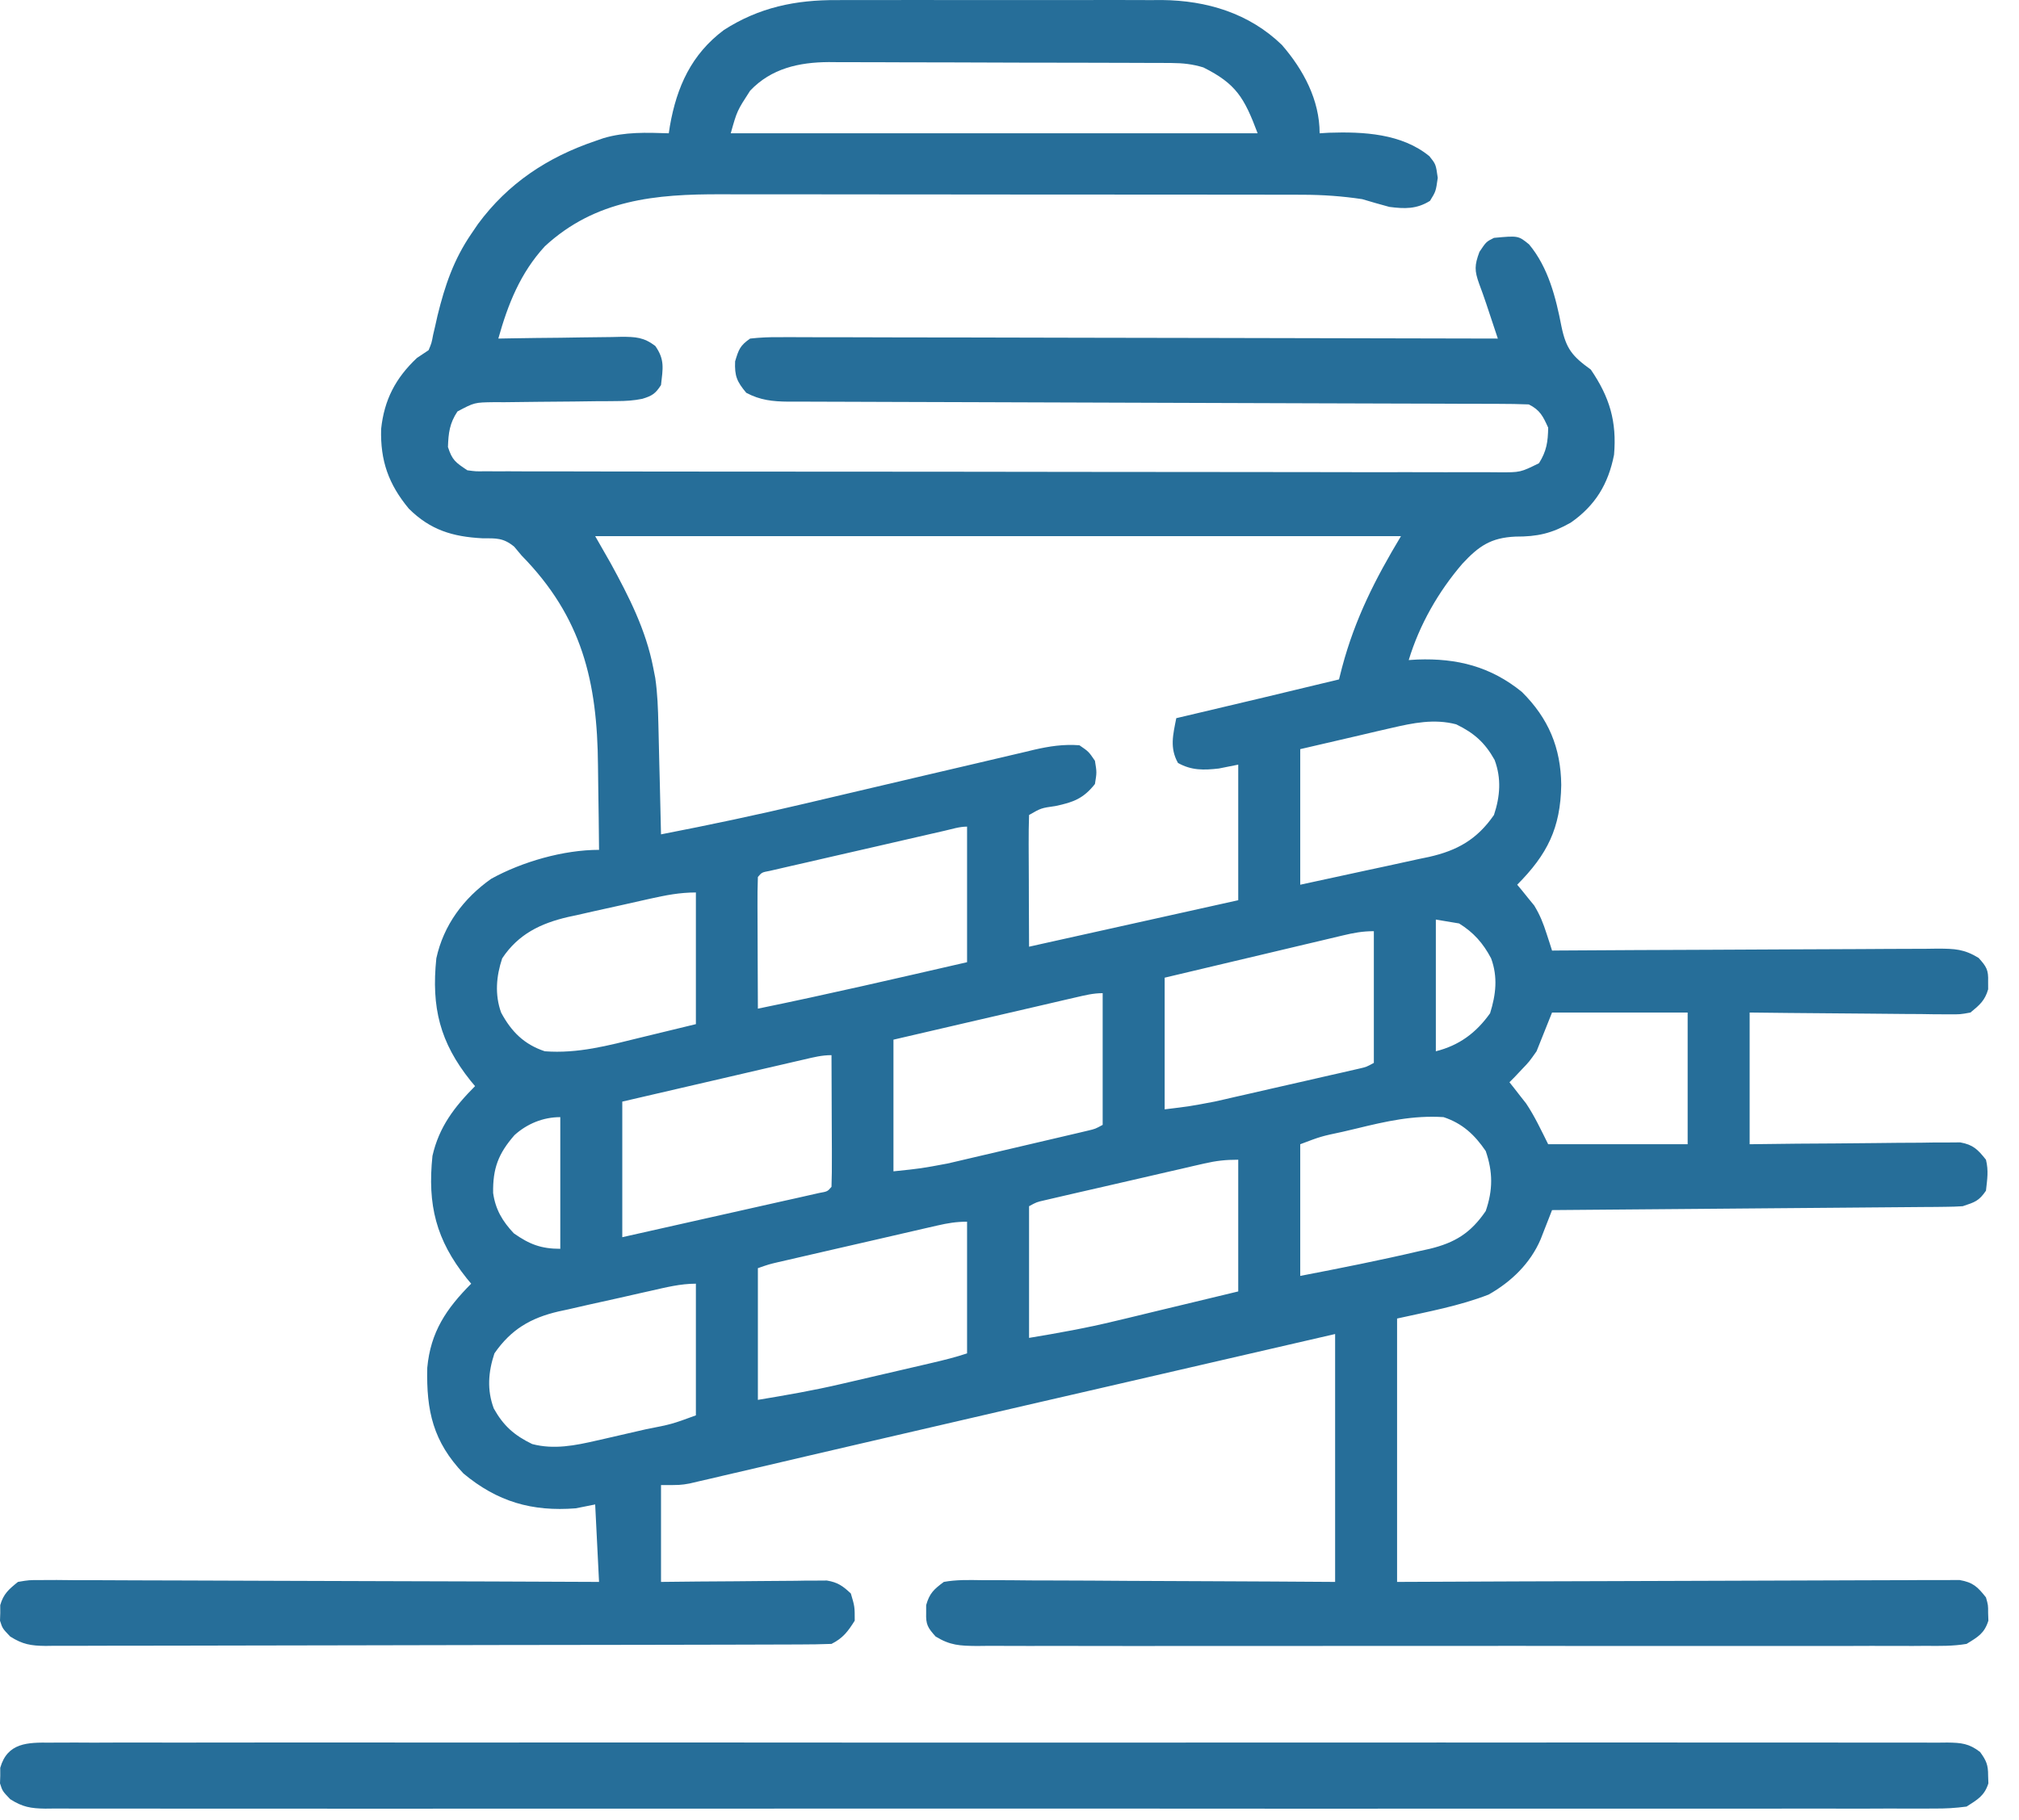<?xml version="1.0" encoding="UTF-8"?>
<svg xmlns="http://www.w3.org/2000/svg" width="61" height="55" viewBox="0 0 61 55" fill="none">
  <path d="M25.29 0.003C25.404 0.002 25.519 0.001 25.637 0.001C26.011 -0.001 26.386 0 26.76 0.002C27.023 0.001 27.286 0.001 27.549 0C28.098 -2.95447e-05 28.646 0.001 29.195 0.002C29.896 0.004 30.597 0.003 31.298 0.001C31.84 -0 32.382 0 32.924 0.001C33.182 0.001 33.441 0.001 33.699 0C34.061 -0.001 34.423 0.001 34.785 0.003C34.89 0.002 34.995 0.001 35.103 0.001C36.461 0.014 37.741 0.4 38.73 1.358C39.377 2.104 39.87 3.018 39.87 4.028C39.962 4.022 40.054 4.017 40.149 4.011C41.188 3.977 42.349 4.033 43.187 4.721C43.381 4.964 43.381 4.964 43.439 5.374C43.381 5.783 43.381 5.783 43.205 6.069C42.798 6.323 42.438 6.312 41.976 6.252C41.702 6.178 41.429 6.1 41.157 6.018C40.55 5.927 39.968 5.886 39.353 5.885C39.23 5.884 39.23 5.884 39.105 5.884C38.833 5.883 38.561 5.883 38.288 5.883C38.092 5.883 37.896 5.883 37.7 5.882C37.169 5.881 36.638 5.881 36.107 5.881C35.774 5.881 35.442 5.881 35.109 5.88C33.948 5.879 32.787 5.879 31.626 5.879C30.546 5.879 29.466 5.878 28.387 5.876C27.457 5.874 26.528 5.874 25.599 5.874C25.045 5.874 24.491 5.873 23.937 5.872C23.415 5.871 22.894 5.871 22.372 5.872C22.182 5.872 21.992 5.872 21.801 5.871C19.806 5.864 17.991 6.029 16.46 7.444C15.721 8.249 15.346 9.193 15.056 10.231C15.188 10.229 15.32 10.226 15.456 10.224C15.948 10.215 16.439 10.21 16.93 10.206C17.143 10.203 17.355 10.2 17.568 10.196C17.873 10.19 18.179 10.188 18.485 10.185C18.58 10.183 18.674 10.181 18.772 10.178C19.202 10.178 19.449 10.19 19.797 10.453C20.091 10.868 20.027 11.137 19.971 11.636C19.803 11.897 19.7 11.963 19.405 12.052C19.145 12.105 18.91 12.119 18.645 12.12C18.545 12.121 18.446 12.122 18.344 12.123C18.238 12.123 18.131 12.124 18.022 12.124C17.796 12.127 17.571 12.13 17.345 12.133C16.99 12.137 16.634 12.14 16.279 12.142C15.936 12.144 15.593 12.149 15.249 12.154C15.09 12.153 15.09 12.153 14.928 12.153C14.335 12.161 14.335 12.161 13.821 12.434C13.583 12.792 13.549 13.082 13.534 13.508C13.663 13.906 13.759 13.97 14.119 14.211C14.375 14.246 14.375 14.246 14.662 14.241C14.774 14.242 14.886 14.242 15.002 14.243C15.125 14.243 15.249 14.242 15.376 14.242C15.572 14.243 15.572 14.243 15.773 14.244C16.214 14.245 16.655 14.245 17.096 14.245C17.411 14.245 17.726 14.246 18.041 14.247C18.81 14.249 19.579 14.25 20.348 14.25C20.973 14.25 21.597 14.251 22.222 14.251C23.992 14.253 25.762 14.254 27.533 14.254C27.676 14.254 27.676 14.254 27.822 14.254C27.918 14.254 28.013 14.254 28.112 14.254C29.662 14.254 31.211 14.256 32.761 14.26C34.351 14.263 35.942 14.265 37.532 14.264C38.425 14.264 39.319 14.265 40.212 14.267C40.972 14.27 41.733 14.27 42.493 14.268C42.881 14.268 43.269 14.268 43.657 14.27C44.078 14.271 44.498 14.271 44.919 14.269C45.042 14.27 45.165 14.271 45.292 14.272C45.935 14.275 45.935 14.275 46.497 13.998C46.727 13.633 46.768 13.353 46.775 12.923C46.618 12.578 46.531 12.392 46.19 12.221C45.889 12.209 45.591 12.204 45.29 12.204C45.197 12.204 45.102 12.203 45.006 12.203C44.689 12.201 44.373 12.201 44.056 12.201C43.83 12.2 43.603 12.199 43.377 12.198C42.889 12.197 42.401 12.195 41.913 12.194C41.141 12.192 40.37 12.19 39.598 12.187C37.404 12.178 35.209 12.171 33.015 12.165C31.803 12.162 30.592 12.158 29.381 12.153C28.613 12.15 27.846 12.148 27.079 12.146C26.602 12.145 26.124 12.143 25.647 12.141C25.426 12.14 25.204 12.139 24.983 12.139C24.68 12.139 24.378 12.138 24.076 12.136C23.944 12.136 23.944 12.136 23.81 12.137C23.339 12.132 22.965 12.092 22.547 11.87C22.263 11.53 22.192 11.363 22.21 10.919C22.32 10.556 22.358 10.444 22.664 10.231C22.973 10.197 23.254 10.185 23.563 10.189C23.702 10.188 23.702 10.188 23.844 10.188C24.155 10.188 24.466 10.189 24.777 10.191C25 10.191 25.222 10.191 25.445 10.191C26.05 10.191 26.655 10.193 27.261 10.196C27.893 10.198 28.525 10.198 29.157 10.198C30.355 10.2 31.552 10.202 32.75 10.206C34.113 10.21 35.477 10.212 36.84 10.213C39.644 10.217 42.449 10.223 45.254 10.231C45.179 10.007 45.105 9.782 45.03 9.557C44.989 9.432 44.947 9.307 44.904 9.178C44.836 8.977 44.766 8.776 44.69 8.577C44.547 8.176 44.547 8.019 44.698 7.612C44.903 7.305 44.903 7.305 45.137 7.188C45.872 7.12 45.872 7.12 46.198 7.385C46.78 8.083 47.008 8.996 47.178 9.873C47.318 10.541 47.502 10.764 48.063 11.168C48.632 12.001 48.852 12.739 48.765 13.743C48.591 14.627 48.2 15.274 47.459 15.792C46.882 16.12 46.45 16.218 45.788 16.215C45.046 16.249 44.682 16.497 44.181 17.037C43.454 17.884 42.886 18.879 42.562 19.946C42.648 19.941 42.734 19.935 42.824 19.93C44.025 19.887 45.036 20.142 45.981 20.909C46.783 21.705 47.158 22.594 47.17 23.721C47.148 25.025 46.749 25.819 45.839 26.735C45.886 26.79 45.932 26.846 45.98 26.903C46.042 26.98 46.104 27.057 46.168 27.137C46.229 27.212 46.29 27.287 46.353 27.363C46.529 27.652 46.625 27.897 46.728 28.217C46.775 28.36 46.775 28.36 46.822 28.505C46.845 28.577 46.868 28.65 46.892 28.725C46.988 28.724 46.988 28.724 47.086 28.723C48.644 28.713 50.203 28.705 51.761 28.7C52.514 28.698 53.268 28.695 54.021 28.689C54.748 28.684 55.475 28.681 56.202 28.68C56.48 28.679 56.758 28.678 57.035 28.675C57.423 28.672 57.812 28.671 58.2 28.671C58.315 28.67 58.43 28.668 58.549 28.666C59.057 28.669 59.339 28.677 59.78 28.947C60.019 29.212 60.079 29.31 60.067 29.661C60.068 29.738 60.068 29.815 60.068 29.895C59.971 30.235 59.805 30.375 59.533 30.597C59.224 30.654 59.224 30.654 58.868 30.651C58.734 30.65 58.601 30.65 58.463 30.65C58.319 30.648 58.176 30.645 58.028 30.643C57.807 30.642 57.807 30.642 57.581 30.641C57.19 30.639 56.8 30.635 56.408 30.63C56.009 30.625 55.61 30.622 55.21 30.62C54.427 30.615 53.645 30.606 52.862 30.597C52.862 31.911 52.862 33.224 52.862 34.577C53.338 34.572 53.814 34.566 54.305 34.56C54.685 34.557 55.065 34.555 55.445 34.553C55.846 34.55 56.247 34.547 56.648 34.542C57.108 34.535 57.568 34.533 58.028 34.531C58.172 34.529 58.315 34.526 58.463 34.524C58.597 34.524 58.73 34.524 58.868 34.524C58.985 34.523 59.103 34.522 59.224 34.521C59.618 34.592 59.755 34.736 60.002 35.045C60.084 35.385 60.041 35.624 60.002 35.981C59.789 36.294 59.665 36.328 59.299 36.45C59.128 36.461 58.957 36.467 58.786 36.468C58.629 36.47 58.629 36.47 58.468 36.472C58.353 36.472 58.239 36.473 58.12 36.474C57.999 36.475 57.878 36.476 57.754 36.477C57.353 36.481 56.952 36.484 56.551 36.487C56.273 36.489 55.996 36.492 55.718 36.494C54.986 36.501 54.255 36.506 53.524 36.512C52.778 36.518 52.032 36.524 51.285 36.531C49.821 36.543 48.357 36.555 46.892 36.567C46.861 36.647 46.83 36.728 46.797 36.811C46.756 36.917 46.714 37.023 46.671 37.132C46.61 37.289 46.61 37.289 46.547 37.45C46.236 38.178 45.66 38.733 44.976 39.12C44.088 39.465 43.141 39.637 42.21 39.844C42.21 42.471 42.21 45.097 42.21 47.803C43.456 47.798 44.7 47.792 45.983 47.787C46.771 47.784 47.558 47.782 48.345 47.78C49.596 47.778 50.846 47.774 52.097 47.768C53.008 47.763 53.918 47.76 54.829 47.759C55.311 47.758 55.793 47.757 56.276 47.754C56.73 47.751 57.183 47.749 57.637 47.75C57.804 47.75 57.971 47.749 58.137 47.747C58.364 47.745 58.592 47.746 58.819 47.747C58.947 47.746 59.074 47.746 59.205 47.746C59.612 47.817 59.749 47.951 60.002 48.271C60.068 48.505 60.068 48.505 60.067 48.739C60.07 48.817 60.072 48.894 60.075 48.974C59.954 49.359 59.76 49.466 59.416 49.676C59.005 49.746 58.598 49.739 58.181 49.735C58.055 49.736 57.93 49.737 57.8 49.738C57.378 49.739 56.956 49.738 56.533 49.736C56.231 49.737 55.928 49.738 55.626 49.739C54.889 49.741 54.153 49.741 53.416 49.739C52.818 49.738 52.219 49.738 51.62 49.739C51.493 49.739 51.493 49.739 51.362 49.739C51.189 49.739 51.016 49.739 50.843 49.739C49.22 49.741 47.598 49.739 45.975 49.736C44.582 49.734 43.19 49.735 41.797 49.737C40.18 49.739 38.563 49.74 36.946 49.739C36.774 49.739 36.601 49.739 36.429 49.739C36.301 49.739 36.301 49.739 36.172 49.738C35.574 49.738 34.976 49.739 34.378 49.74C33.573 49.741 32.769 49.74 31.964 49.737C31.668 49.737 31.372 49.737 31.077 49.738C30.674 49.739 30.271 49.738 29.868 49.735C29.75 49.736 29.633 49.737 29.512 49.739C29 49.733 28.712 49.724 28.268 49.453C28.03 49.188 27.97 49.09 27.982 48.739C27.982 48.624 27.982 48.624 27.982 48.505C28.083 48.146 28.214 48.027 28.516 47.803C28.895 47.734 29.27 47.744 29.654 47.75C29.77 47.75 29.885 47.75 30.004 47.75C30.385 47.75 30.766 47.754 31.148 47.758C31.412 47.758 31.676 47.759 31.941 47.76C32.637 47.761 33.332 47.766 34.028 47.771C34.863 47.777 35.698 47.779 36.533 47.782C37.801 47.786 39.069 47.795 40.338 47.803C40.338 45.331 40.338 42.859 40.338 40.312C38.73 40.683 38.73 40.683 37.123 41.054C35.906 41.335 34.688 41.616 33.471 41.897C32.773 42.057 32.076 42.218 31.378 42.379C31.24 42.411 31.101 42.443 30.958 42.476C29.293 42.86 27.628 43.245 25.964 43.633C25.431 43.758 24.898 43.881 24.365 44.005C23.885 44.117 23.405 44.229 22.925 44.342C22.567 44.425 22.208 44.508 21.85 44.592C21.726 44.621 21.601 44.651 21.472 44.681C21.359 44.707 21.245 44.733 21.128 44.76C20.983 44.794 20.983 44.794 20.834 44.829C20.557 44.877 20.557 44.877 19.971 44.877C19.971 45.843 19.971 46.808 19.971 47.803C20.346 47.799 20.721 47.795 21.107 47.791C21.47 47.788 21.833 47.786 22.196 47.784C22.448 47.782 22.701 47.78 22.953 47.777C23.316 47.772 23.678 47.77 24.041 47.769C24.154 47.767 24.266 47.765 24.383 47.763C24.488 47.763 24.593 47.763 24.702 47.763C24.794 47.763 24.887 47.762 24.982 47.761C25.31 47.815 25.468 47.927 25.707 48.154C25.824 48.549 25.824 48.549 25.824 48.974C25.617 49.302 25.469 49.502 25.122 49.676C24.803 49.688 24.487 49.693 24.169 49.693C24.069 49.694 23.969 49.694 23.867 49.694C23.531 49.696 23.195 49.696 22.859 49.697C22.619 49.697 22.378 49.698 22.138 49.699C21.485 49.701 20.831 49.702 20.177 49.703C19.769 49.704 19.361 49.705 18.953 49.705C17.677 49.708 16.401 49.709 15.125 49.71C13.651 49.711 12.176 49.714 10.702 49.719C9.563 49.723 8.424 49.724 7.286 49.725C6.605 49.725 5.925 49.726 5.244 49.729C4.604 49.732 3.964 49.732 3.324 49.731C3.089 49.731 2.853 49.732 2.618 49.733C2.298 49.735 1.977 49.735 1.656 49.733C1.516 49.735 1.516 49.735 1.374 49.737C0.934 49.732 0.683 49.691 0.308 49.453C0.074 49.208 0.074 49.208 0 48.974C0.003 48.896 0.005 48.819 0.008 48.739C0.008 48.662 0.007 48.585 0.007 48.505C0.104 48.163 0.267 48.026 0.542 47.803C0.874 47.746 0.874 47.746 1.265 47.747C1.487 47.746 1.487 47.746 1.714 47.745C1.878 47.747 2.042 47.748 2.207 47.75C2.38 47.75 2.553 47.75 2.726 47.75C3.195 47.75 3.665 47.752 4.135 47.756C4.625 47.759 5.116 47.759 5.607 47.76C6.536 47.761 7.466 47.765 8.395 47.77C9.453 47.775 10.511 47.777 11.569 47.78C13.746 47.785 15.922 47.793 18.099 47.803C18.06 47.031 18.021 46.258 17.982 45.462C17.789 45.501 17.596 45.539 17.396 45.579C16.075 45.683 15.027 45.381 14.002 44.526C13.089 43.565 12.877 42.638 12.909 41.33C13.009 40.249 13.484 39.547 14.236 38.791C14.191 38.737 14.146 38.682 14.099 38.627C13.175 37.469 12.911 36.412 13.066 34.928C13.265 34.053 13.729 33.449 14.353 32.821C14.308 32.767 14.263 32.713 14.216 32.657C13.291 31.499 13.029 30.443 13.183 28.959C13.401 27.956 14.007 27.143 14.842 26.555C15.78 26.038 17.028 25.681 18.099 25.681C18.094 25.047 18.085 24.412 18.075 23.777C18.071 23.562 18.069 23.347 18.067 23.132C18.046 20.596 17.589 18.653 15.758 16.786C15.685 16.699 15.612 16.611 15.537 16.521C15.206 16.249 14.996 16.267 14.573 16.266C13.674 16.219 13 16.015 12.352 15.371C11.739 14.632 11.488 13.921 11.515 12.962C11.609 12.079 11.953 11.422 12.598 10.816C12.713 10.739 12.829 10.662 12.949 10.582C13.039 10.368 13.039 10.368 13.086 10.118C13.108 10.025 13.13 9.932 13.152 9.836C13.174 9.737 13.197 9.638 13.219 9.536C13.442 8.629 13.705 7.85 14.236 7.071C14.303 6.972 14.37 6.873 14.44 6.771C15.348 5.539 16.543 4.75 17.982 4.262C18.065 4.233 18.147 4.204 18.233 4.175C18.883 3.982 19.535 4.006 20.206 4.028C20.223 3.917 20.223 3.917 20.24 3.805C20.447 2.622 20.89 1.641 21.87 0.907C22.933 0.223 24.038 -0.006 25.29 0.003ZM22.664 2.74C22.268 3.351 22.268 3.351 22.078 4.028C27.331 4.028 32.584 4.028 37.997 4.028C37.593 2.951 37.346 2.532 36.358 2.038C36.031 1.937 35.737 1.906 35.395 1.904C35.298 1.904 35.2 1.903 35.099 1.902C34.993 1.902 34.887 1.902 34.777 1.902C34.608 1.901 34.608 1.901 34.435 1.9C34.063 1.899 33.69 1.898 33.317 1.897C33.057 1.896 32.798 1.896 32.538 1.895C31.994 1.894 31.45 1.893 30.905 1.893C30.209 1.892 29.512 1.889 28.816 1.886C28.28 1.884 27.744 1.883 27.207 1.883C26.951 1.883 26.694 1.882 26.438 1.88C26.078 1.878 25.718 1.878 25.358 1.879C25.201 1.878 25.201 1.878 25.039 1.876C24.142 1.882 23.305 2.065 22.664 2.74ZM17.982 16.201C18.136 16.471 18.291 16.741 18.45 17.02C19.005 18.035 19.515 19.035 19.737 20.18C19.767 20.331 19.767 20.331 19.797 20.486C19.866 20.958 19.881 21.421 19.892 21.898C19.894 21.994 19.896 22.089 19.899 22.187C19.907 22.488 19.913 22.79 19.92 23.092C19.925 23.297 19.93 23.503 19.936 23.708C19.948 24.21 19.96 24.711 19.971 25.213C21.427 24.931 22.873 24.625 24.316 24.284C24.626 24.21 24.936 24.138 25.246 24.065C26.126 23.859 27.006 23.653 27.885 23.445C28.428 23.318 28.971 23.19 29.514 23.064C29.72 23.016 29.925 22.967 30.13 22.919C30.416 22.851 30.701 22.784 30.987 22.718C31.07 22.698 31.154 22.678 31.24 22.657C31.706 22.55 32.135 22.484 32.613 22.521C32.891 22.711 32.891 22.711 33.081 22.989C33.139 23.34 33.139 23.34 33.081 23.692C32.734 24.131 32.428 24.244 31.888 24.357C31.454 24.419 31.454 24.419 31.091 24.628C31.081 24.923 31.078 25.215 31.079 25.51C31.08 25.598 31.08 25.686 31.08 25.777C31.081 26.06 31.082 26.342 31.084 26.625C31.084 26.816 31.085 27.007 31.085 27.199C31.087 27.668 31.089 28.138 31.091 28.608C31.208 28.582 31.324 28.556 31.444 28.529C33.433 28.087 35.422 27.645 37.411 27.203C37.411 25.851 37.411 24.499 37.411 23.106C37.122 23.164 37.122 23.164 36.826 23.223C36.371 23.275 36.001 23.285 35.59 23.055C35.335 22.6 35.441 22.2 35.539 21.702C35.648 21.676 35.758 21.651 35.871 21.624C37.4 21.266 38.928 20.899 40.455 20.531C40.486 20.408 40.517 20.285 40.55 20.158C40.941 18.694 41.55 17.496 42.328 16.201C34.293 16.201 26.259 16.201 17.982 16.201ZM42.039 21.998C41.821 22.048 41.821 22.048 41.599 22.099C41.417 22.142 41.235 22.184 41.047 22.229C40.465 22.364 39.884 22.499 39.284 22.638C39.284 23.99 39.284 25.342 39.284 26.735C39.938 26.595 40.592 26.454 41.246 26.31C41.468 26.262 41.69 26.214 41.913 26.167C42.233 26.098 42.553 26.028 42.873 25.957C42.972 25.937 43.071 25.916 43.173 25.895C44.03 25.702 44.626 25.366 45.137 24.628C45.323 24.068 45.366 23.523 45.156 22.963C44.863 22.438 44.534 22.149 43.996 21.888C43.334 21.714 42.693 21.846 42.039 21.998ZM28.531 25.106C28.41 25.134 28.288 25.162 28.163 25.19C27.965 25.236 27.965 25.236 27.762 25.282C27.561 25.329 27.561 25.329 27.354 25.376C27.069 25.441 26.784 25.507 26.498 25.573C26.06 25.674 25.621 25.774 25.183 25.874C24.906 25.938 24.63 26.001 24.354 26.065C24.155 26.11 24.155 26.11 23.953 26.156C23.831 26.184 23.71 26.212 23.585 26.241C23.477 26.266 23.37 26.291 23.259 26.316C23.018 26.361 23.018 26.361 22.898 26.501C22.887 26.796 22.884 27.088 22.886 27.383C22.886 27.471 22.887 27.559 22.887 27.65C22.887 27.933 22.889 28.215 22.89 28.498C22.891 28.689 22.892 28.88 22.892 29.071C22.893 29.541 22.895 30.011 22.898 30.48C25.013 30.047 27.114 29.559 29.218 29.076C29.218 27.724 29.218 26.372 29.218 24.979C28.986 24.979 28.756 25.055 28.531 25.106ZM19.644 27.157C19.555 27.177 19.467 27.197 19.376 27.217C19.189 27.259 19.003 27.301 18.816 27.343C18.533 27.407 18.249 27.469 17.965 27.531C17.784 27.572 17.602 27.613 17.42 27.655C17.336 27.673 17.252 27.691 17.166 27.709C16.333 27.903 15.662 28.225 15.173 28.959C14.993 29.496 14.945 30.056 15.14 30.598C15.451 31.178 15.836 31.56 16.46 31.768C17.46 31.843 18.369 31.596 19.335 31.358C19.893 31.223 20.45 31.088 21.025 30.948C21.025 29.635 21.025 28.322 21.025 26.969C20.541 26.969 20.112 27.052 19.644 27.157ZM43.381 27.788C43.381 29.102 43.381 30.415 43.381 31.768C44.086 31.591 44.598 31.212 45.02 30.619C45.196 30.056 45.258 29.524 45.051 28.96C44.809 28.501 44.522 28.177 44.083 27.905C43.736 27.847 43.736 27.847 43.381 27.788ZM40.569 28.268C40.39 28.31 40.39 28.31 40.207 28.354C40.014 28.4 40.014 28.4 39.817 28.447C39.619 28.493 39.619 28.493 39.417 28.541C38.995 28.641 38.572 28.741 38.15 28.842C37.864 28.909 37.578 28.977 37.292 29.045C36.591 29.211 35.889 29.377 35.188 29.544C35.188 30.857 35.188 32.17 35.188 33.523C35.953 33.43 35.953 33.43 36.699 33.288C36.802 33.264 36.904 33.242 37.009 33.218C37.116 33.193 37.223 33.169 37.334 33.143C37.446 33.117 37.559 33.092 37.675 33.066C37.91 33.012 38.146 32.958 38.382 32.904C38.744 32.821 39.106 32.739 39.468 32.657C39.698 32.604 39.928 32.552 40.157 32.499C40.266 32.475 40.374 32.45 40.486 32.425C40.586 32.402 40.687 32.379 40.79 32.355C40.878 32.335 40.966 32.315 41.057 32.294C41.283 32.242 41.283 32.242 41.508 32.119C41.508 30.806 41.508 29.492 41.508 28.139C41.165 28.139 40.901 28.189 40.569 28.268ZM32.495 30.141C32.374 30.169 32.252 30.197 32.126 30.226C31.994 30.257 31.862 30.288 31.727 30.319C31.592 30.351 31.457 30.382 31.318 30.414C30.886 30.514 30.455 30.614 30.023 30.714C29.731 30.782 29.439 30.85 29.146 30.917C28.429 31.084 27.712 31.25 26.994 31.417C26.994 32.73 26.994 34.043 26.994 35.396C27.823 35.31 27.823 35.31 28.626 35.16C28.726 35.137 28.826 35.114 28.928 35.09C29.032 35.066 29.136 35.041 29.243 35.016C29.353 34.99 29.463 34.965 29.576 34.938C29.805 34.885 30.035 34.831 30.265 34.777C30.617 34.694 30.97 34.611 31.323 34.529C31.546 34.477 31.77 34.425 31.994 34.372C32.099 34.347 32.205 34.323 32.314 34.297C32.411 34.274 32.509 34.251 32.609 34.228C32.695 34.207 32.78 34.187 32.869 34.166C33.09 34.114 33.09 34.114 33.315 33.992C33.315 32.678 33.315 31.365 33.315 30.012C33.026 30.012 32.778 30.076 32.495 30.141ZM46.892 30.597C46.738 30.984 46.583 31.37 46.424 31.768C46.199 32.087 46.199 32.087 45.985 32.309C45.913 32.386 45.842 32.462 45.767 32.541C45.714 32.594 45.66 32.648 45.605 32.704C45.65 32.761 45.695 32.818 45.742 32.876C45.803 32.955 45.864 33.033 45.927 33.114C45.986 33.19 46.046 33.266 46.108 33.344C46.368 33.732 46.566 34.159 46.775 34.577C48.166 34.577 49.556 34.577 50.989 34.577C50.989 33.264 50.989 31.95 50.989 30.597C49.637 30.597 48.285 30.597 46.892 30.597ZM24.302 32.014C24.18 32.042 24.058 32.07 23.933 32.099C23.801 32.13 23.669 32.16 23.533 32.192C23.398 32.223 23.264 32.254 23.125 32.286C22.693 32.386 22.261 32.487 21.83 32.587C21.538 32.655 21.245 32.722 20.953 32.79C20.236 32.956 19.518 33.123 18.801 33.289C18.801 34.641 18.801 35.993 18.801 37.386C19.683 37.188 20.564 36.991 21.445 36.792C21.745 36.725 22.045 36.658 22.345 36.59C22.776 36.494 23.206 36.397 23.636 36.3C23.771 36.27 23.906 36.24 24.046 36.209C24.17 36.181 24.294 36.153 24.422 36.124C24.532 36.099 24.642 36.074 24.755 36.049C25.001 36.005 25.001 36.005 25.122 35.864C25.132 35.569 25.135 35.278 25.133 34.982C25.133 34.894 25.133 34.806 25.133 34.715C25.132 34.433 25.13 34.15 25.129 33.867C25.128 33.676 25.128 33.485 25.127 33.294C25.126 32.824 25.124 32.355 25.122 31.885C24.832 31.885 24.584 31.948 24.302 32.014ZM40.989 34.101C40.781 34.15 40.781 34.15 40.569 34.2C39.91 34.34 39.91 34.34 39.284 34.577C39.284 35.89 39.284 37.203 39.284 38.556C40.493 38.323 41.7 38.084 42.898 37.803C42.995 37.782 43.091 37.761 43.191 37.739C43.958 37.553 44.433 37.263 44.888 36.596C45.107 35.962 45.107 35.416 44.888 34.782C44.554 34.292 44.188 33.949 43.615 33.758C42.696 33.699 41.879 33.884 40.989 34.101ZM15.544 34.302C15.056 34.861 14.887 35.306 14.899 36.05C14.968 36.547 15.182 36.906 15.524 37.269C15.996 37.601 16.347 37.737 16.928 37.737C16.928 36.424 16.928 35.111 16.928 33.758C16.41 33.758 15.924 33.958 15.544 34.302ZM36.378 35.161C36.211 35.2 36.211 35.2 36.04 35.238C35.92 35.266 35.8 35.294 35.677 35.323C35.553 35.351 35.43 35.379 35.303 35.408C35.042 35.468 34.781 35.528 34.52 35.589C34.12 35.681 33.72 35.773 33.32 35.865C33.067 35.923 32.814 35.981 32.56 36.039C32.44 36.067 32.32 36.095 32.196 36.123C32.085 36.149 31.974 36.175 31.86 36.201C31.762 36.224 31.664 36.246 31.563 36.27C31.32 36.325 31.32 36.325 31.091 36.45C31.091 37.763 31.091 39.076 31.091 40.429C31.978 40.282 32.838 40.128 33.708 39.916C33.815 39.891 33.922 39.865 34.033 39.839C34.369 39.758 34.705 39.677 35.041 39.595C35.272 39.54 35.502 39.485 35.733 39.429C36.292 39.295 36.852 39.16 37.411 39.025C37.411 37.711 37.411 36.398 37.411 35.045C37.025 35.045 36.748 35.076 36.378 35.161ZM28.317 37.034C28.206 37.06 28.094 37.085 27.98 37.111C27.86 37.139 27.74 37.167 27.616 37.195C27.493 37.224 27.369 37.252 27.242 37.281C26.981 37.341 26.72 37.401 26.459 37.462C26.06 37.554 25.66 37.646 25.26 37.737C25.006 37.796 24.753 37.854 24.5 37.912C24.32 37.954 24.32 37.954 24.136 37.996C24.025 38.022 23.914 38.047 23.799 38.074C23.652 38.108 23.652 38.108 23.502 38.142C23.23 38.206 23.23 38.206 22.898 38.322C22.898 39.636 22.898 40.949 22.898 42.302C23.752 42.16 24.586 42.016 25.426 41.819C25.524 41.796 25.623 41.773 25.724 41.75C25.929 41.702 26.134 41.654 26.339 41.607C26.653 41.533 26.968 41.46 27.282 41.388C27.483 41.341 27.683 41.295 27.884 41.248C27.977 41.226 28.071 41.205 28.167 41.182C28.523 41.099 28.871 41.013 29.218 40.897C29.218 39.584 29.218 38.271 29.218 36.918C28.889 36.918 28.636 36.961 28.317 37.034ZM19.666 39.005C19.567 39.027 19.467 39.049 19.365 39.072C19.155 39.119 18.945 39.167 18.736 39.215C18.416 39.287 18.096 39.358 17.776 39.428C17.572 39.475 17.368 39.521 17.164 39.568C17.021 39.599 17.021 39.599 16.875 39.63C16.032 39.827 15.441 40.171 14.938 40.897C14.752 41.457 14.709 42.002 14.919 42.563C15.212 43.088 15.541 43.376 16.079 43.637C16.737 43.81 17.377 43.681 18.028 43.531C18.107 43.514 18.186 43.496 18.267 43.477C18.432 43.44 18.597 43.401 18.762 43.363C19.014 43.304 19.267 43.246 19.52 43.189C20.293 43.038 20.293 43.038 21.025 42.77C21.025 41.457 21.025 40.144 21.025 38.791C20.556 38.791 20.121 38.902 19.666 39.005Z" fill="#266E99"></path>
  <path d="M1.519 52.66C1.619 52.66 1.719 52.659 1.822 52.658C2.16 52.656 2.497 52.658 2.834 52.66C3.078 52.659 3.321 52.658 3.565 52.657C4.235 52.656 4.906 52.657 5.577 52.658C6.299 52.659 7.022 52.657 7.744 52.656C9.079 52.654 10.413 52.654 11.747 52.656C12.98 52.657 14.212 52.657 15.445 52.657C15.526 52.656 15.608 52.656 15.692 52.656C16.024 52.656 16.355 52.656 16.687 52.656C19.799 52.654 22.91 52.656 26.022 52.658C28.788 52.66 31.554 52.66 34.32 52.658C37.426 52.656 40.532 52.655 43.638 52.656C43.969 52.656 44.3 52.656 44.63 52.657C44.712 52.657 44.794 52.657 44.877 52.657C46.109 52.657 47.341 52.657 48.573 52.655C49.974 52.654 51.374 52.654 52.774 52.657C53.489 52.658 54.204 52.658 54.919 52.657C55.573 52.656 56.227 52.656 56.881 52.659C57.118 52.659 57.355 52.659 57.592 52.658C57.914 52.657 58.235 52.658 58.556 52.66C58.696 52.659 58.696 52.659 58.838 52.657C59.256 52.663 59.488 52.684 59.824 52.942C60.015 53.206 60.068 53.333 60.067 53.656C60.07 53.733 60.072 53.81 60.075 53.89C59.957 54.266 59.745 54.382 59.416 54.592C59.072 54.637 58.772 54.655 58.428 54.651C58.328 54.651 58.229 54.652 58.126 54.653C57.79 54.655 57.455 54.653 57.119 54.651C56.877 54.652 56.634 54.653 56.392 54.654C55.724 54.656 55.057 54.654 54.389 54.653C53.67 54.652 52.951 54.654 52.231 54.655C50.903 54.657 49.575 54.657 48.247 54.655C47.02 54.654 45.793 54.654 44.566 54.654C44.485 54.654 44.403 54.655 44.319 54.655C43.989 54.655 43.659 54.655 43.329 54.655C40.231 54.657 37.133 54.655 34.035 54.653C31.282 54.651 28.528 54.651 25.775 54.653C22.682 54.655 19.59 54.656 16.498 54.655C16.168 54.655 15.839 54.655 15.509 54.654C15.428 54.654 15.347 54.654 15.263 54.654C14.037 54.654 12.811 54.654 11.585 54.656C10.19 54.657 8.796 54.657 7.402 54.654C6.691 54.653 5.979 54.652 5.267 54.654C4.616 54.655 3.965 54.655 3.314 54.652C3.078 54.652 2.842 54.652 2.606 54.653C2.286 54.654 1.967 54.653 1.647 54.651C1.554 54.652 1.462 54.653 1.366 54.654C0.929 54.648 0.681 54.606 0.309 54.369C0.074 54.124 0.074 54.124 0 53.89C0.003 53.812 0.005 53.735 0.008 53.656C0.008 53.578 0.007 53.501 0.007 53.421C0.224 52.658 0.836 52.652 1.519 52.66Z" fill="#266E99"></path>
</svg>
